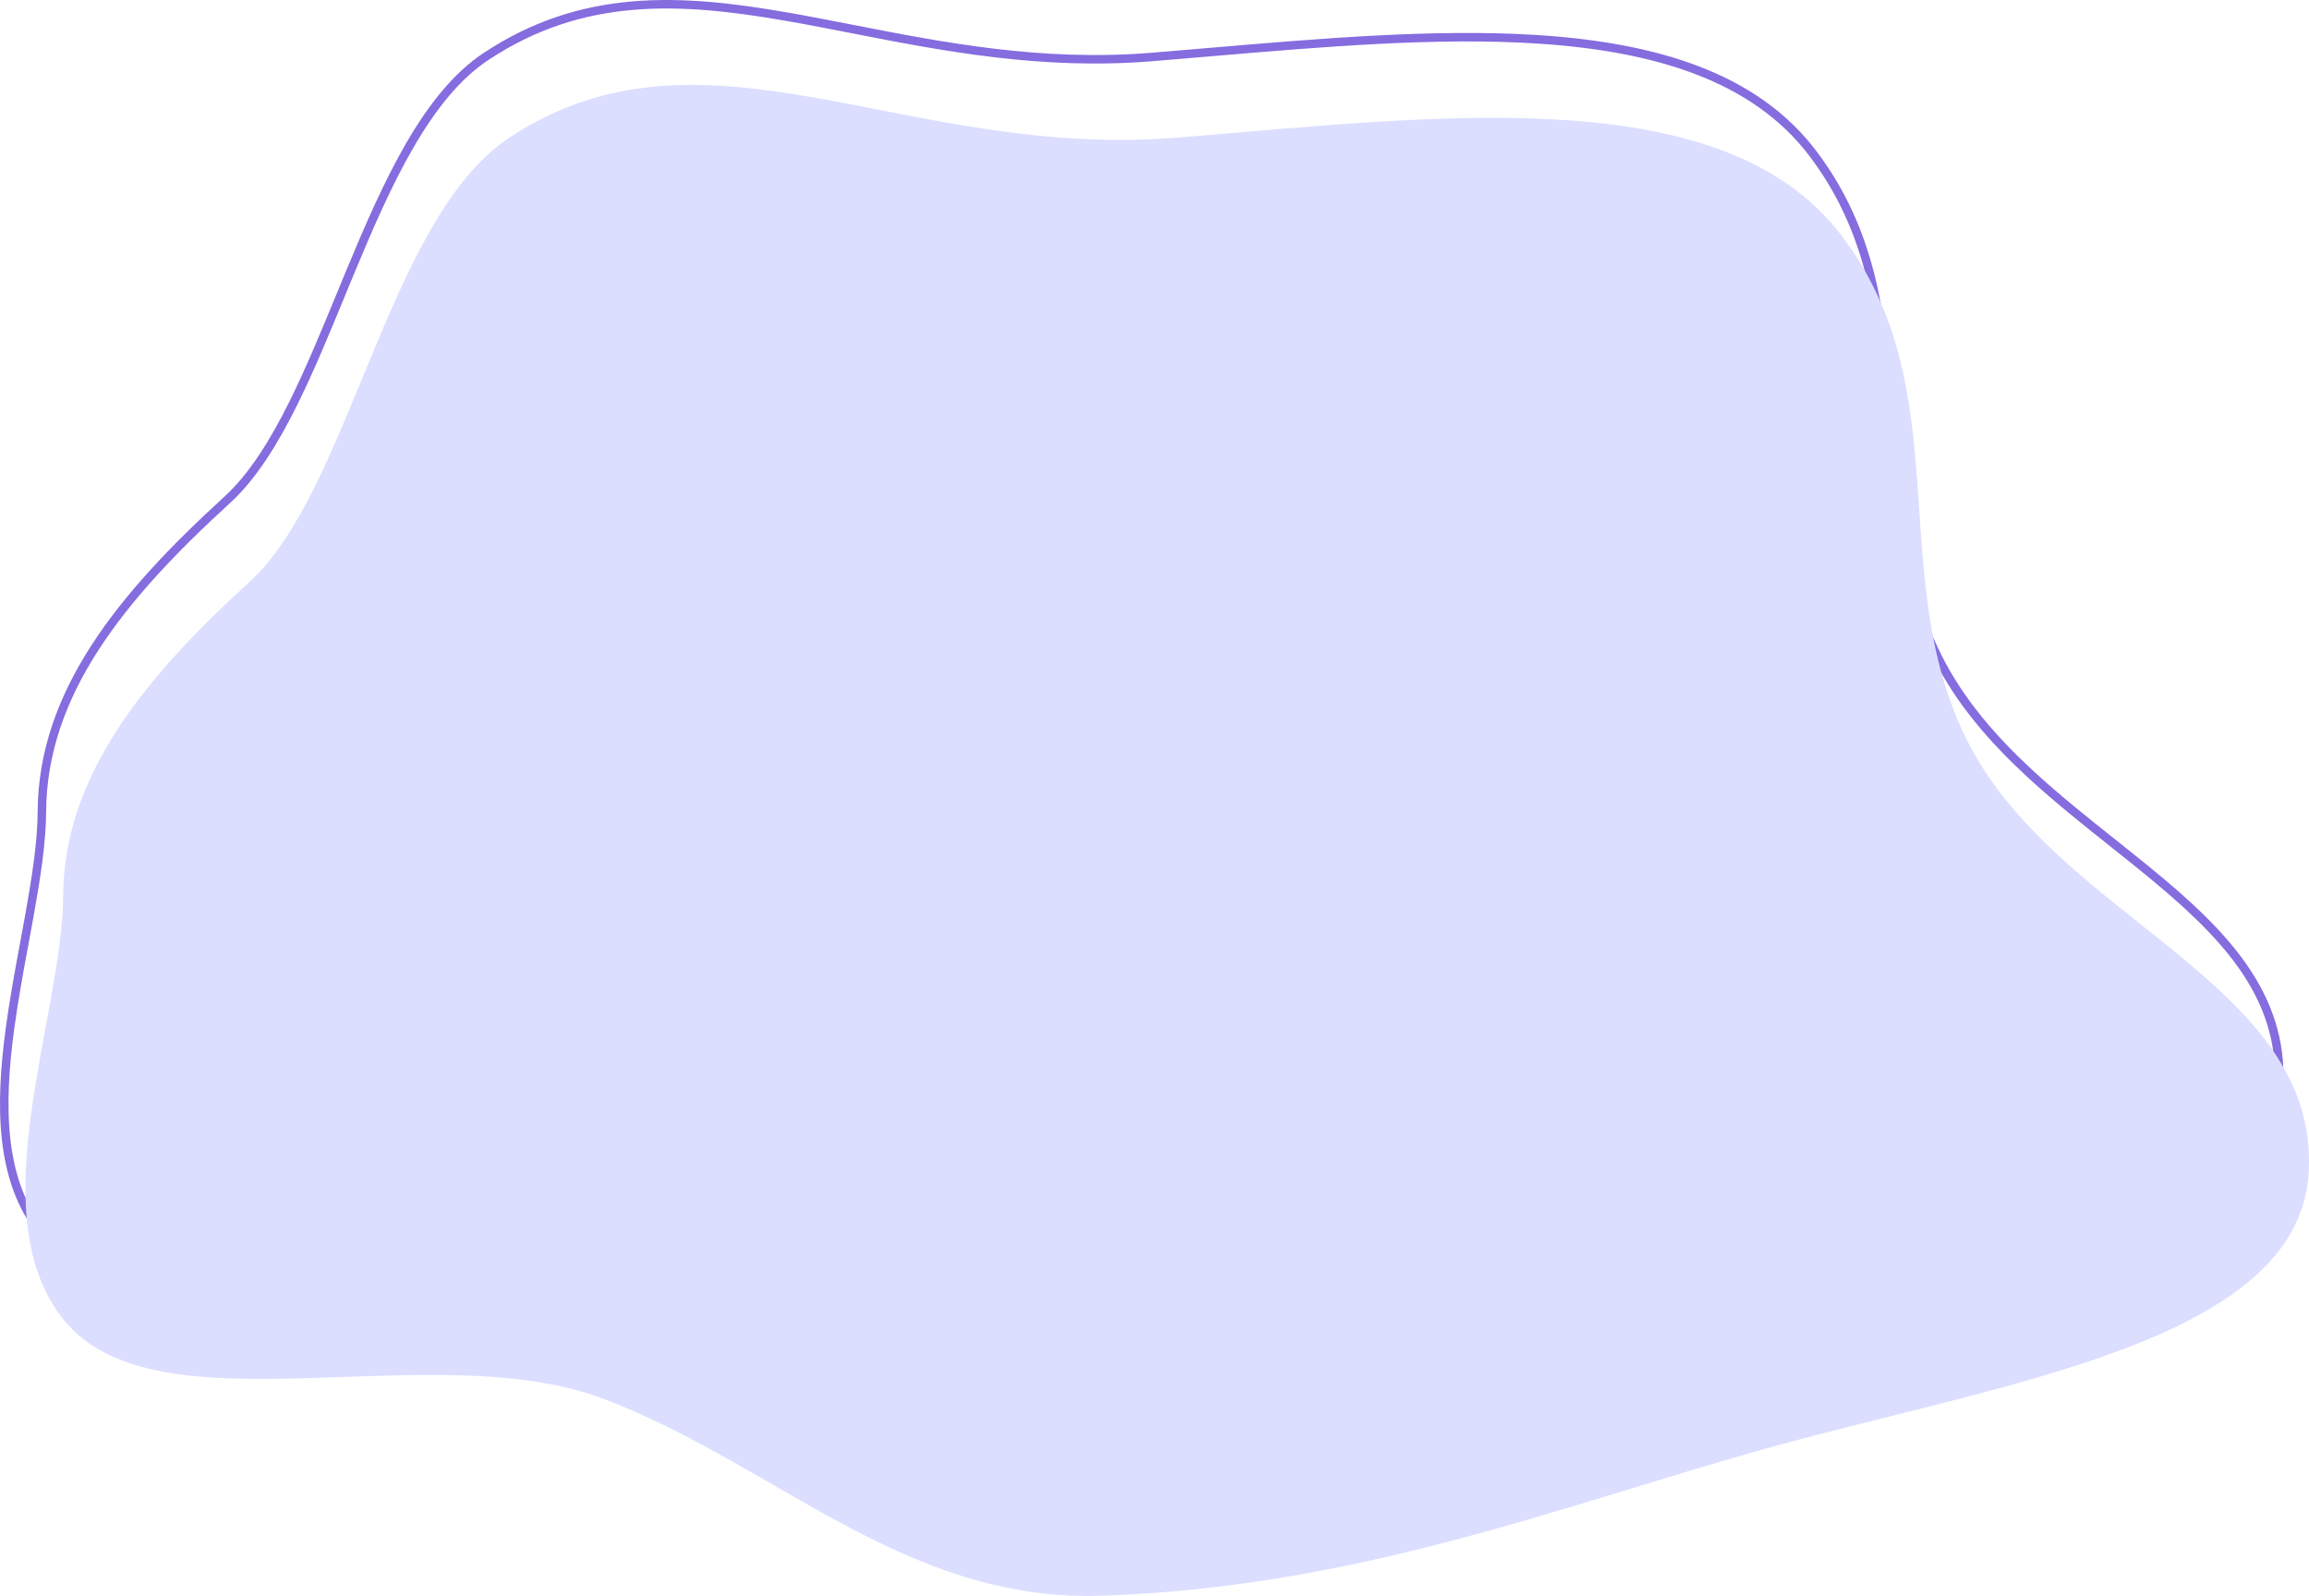 <?xml version="1.0" encoding="UTF-8"?> <svg xmlns="http://www.w3.org/2000/svg" width="272" height="188" viewBox="0 0 272 188" fill="none"> <path d="M135.652 6.716C137.933 6.531 140.229 6.335 142.529 6.139C155.772 5.011 169.172 3.87 181.05 4.626C194.997 5.515 206.694 9.015 213.556 18.081C220.385 27.103 221.637 36.953 222.376 47.067C222.451 48.093 222.521 49.122 222.591 50.153C223.207 59.258 223.835 68.538 228.245 77.37C230.928 82.745 234.886 87.223 239.267 91.258C242.348 94.094 245.659 96.73 248.893 99.304C250.25 100.383 251.592 101.452 252.899 102.52C261.792 109.791 269.011 117.053 268.472 127.946C268.228 132.863 265.894 136.846 262.048 140.195C258.19 143.554 252.825 146.262 246.573 148.598C240.325 150.932 233.227 152.884 225.925 154.749C223.76 155.302 221.576 155.847 219.391 156.393C214.218 157.685 209.043 158.978 204.107 160.372C199.147 161.772 194.198 163.285 189.202 164.812C170.124 170.643 150.36 176.684 126.739 177.474C115.268 177.858 105.747 174.018 96.536 169.094C93.743 167.601 90.971 166.003 88.18 164.394C81.8 160.716 75.321 156.981 68.264 154.311C63.123 152.366 57.232 151.676 51.147 151.509C46.64 151.385 41.999 151.548 37.46 151.706C35.874 151.762 34.301 151.817 32.75 151.859C26.743 152.023 21.075 151.995 16.236 151.08C11.401 150.167 7.456 148.381 4.828 145.078C-0 139.01 -0.059 130.295 1.173 121.18C1.633 117.776 2.268 114.347 2.886 111.003C3.094 109.883 3.299 108.773 3.496 107.676C4.276 103.321 4.916 99.183 4.937 95.598C5.02 81.669 14.224 70.329 26.739 58.907C29.785 56.128 32.322 52.024 34.637 47.333C36.562 43.433 38.351 39.09 40.152 34.716C40.519 33.826 40.886 32.934 41.254 32.045C43.44 26.775 45.691 21.577 48.283 17.108C50.877 12.637 53.789 8.939 57.277 6.635C68.623 -0.86 80.073 -0.239 92.8 1.984C95.288 2.418 97.826 2.915 100.42 3.422C111.067 5.503 122.66 7.77 135.652 6.716Z" stroke="#856CDF"></path> <path d="M138.611 16.218C169.403 13.719 202.958 9.288 216.955 27.779C230.802 46.075 221.982 67.699 231.692 87.147C242.275 108.343 273.078 115.638 271.971 137.97C270.963 158.302 235.293 162.933 207.243 170.853C183.401 177.585 159.643 186.974 129.756 187.974C106.555 188.75 91.299 172.427 71.087 164.778C50.831 157.114 18.364 169.121 7.437 155.39C-2.504 142.897 7.353 119.743 7.437 105.595C7.521 91.435 16.882 79.965 29.402 68.538C41.301 57.678 45.677 25.68 60.002 16.218C83.028 1.006 106.463 18.826 138.611 16.218Z" fill="#DBDEFF"></path> </svg> 